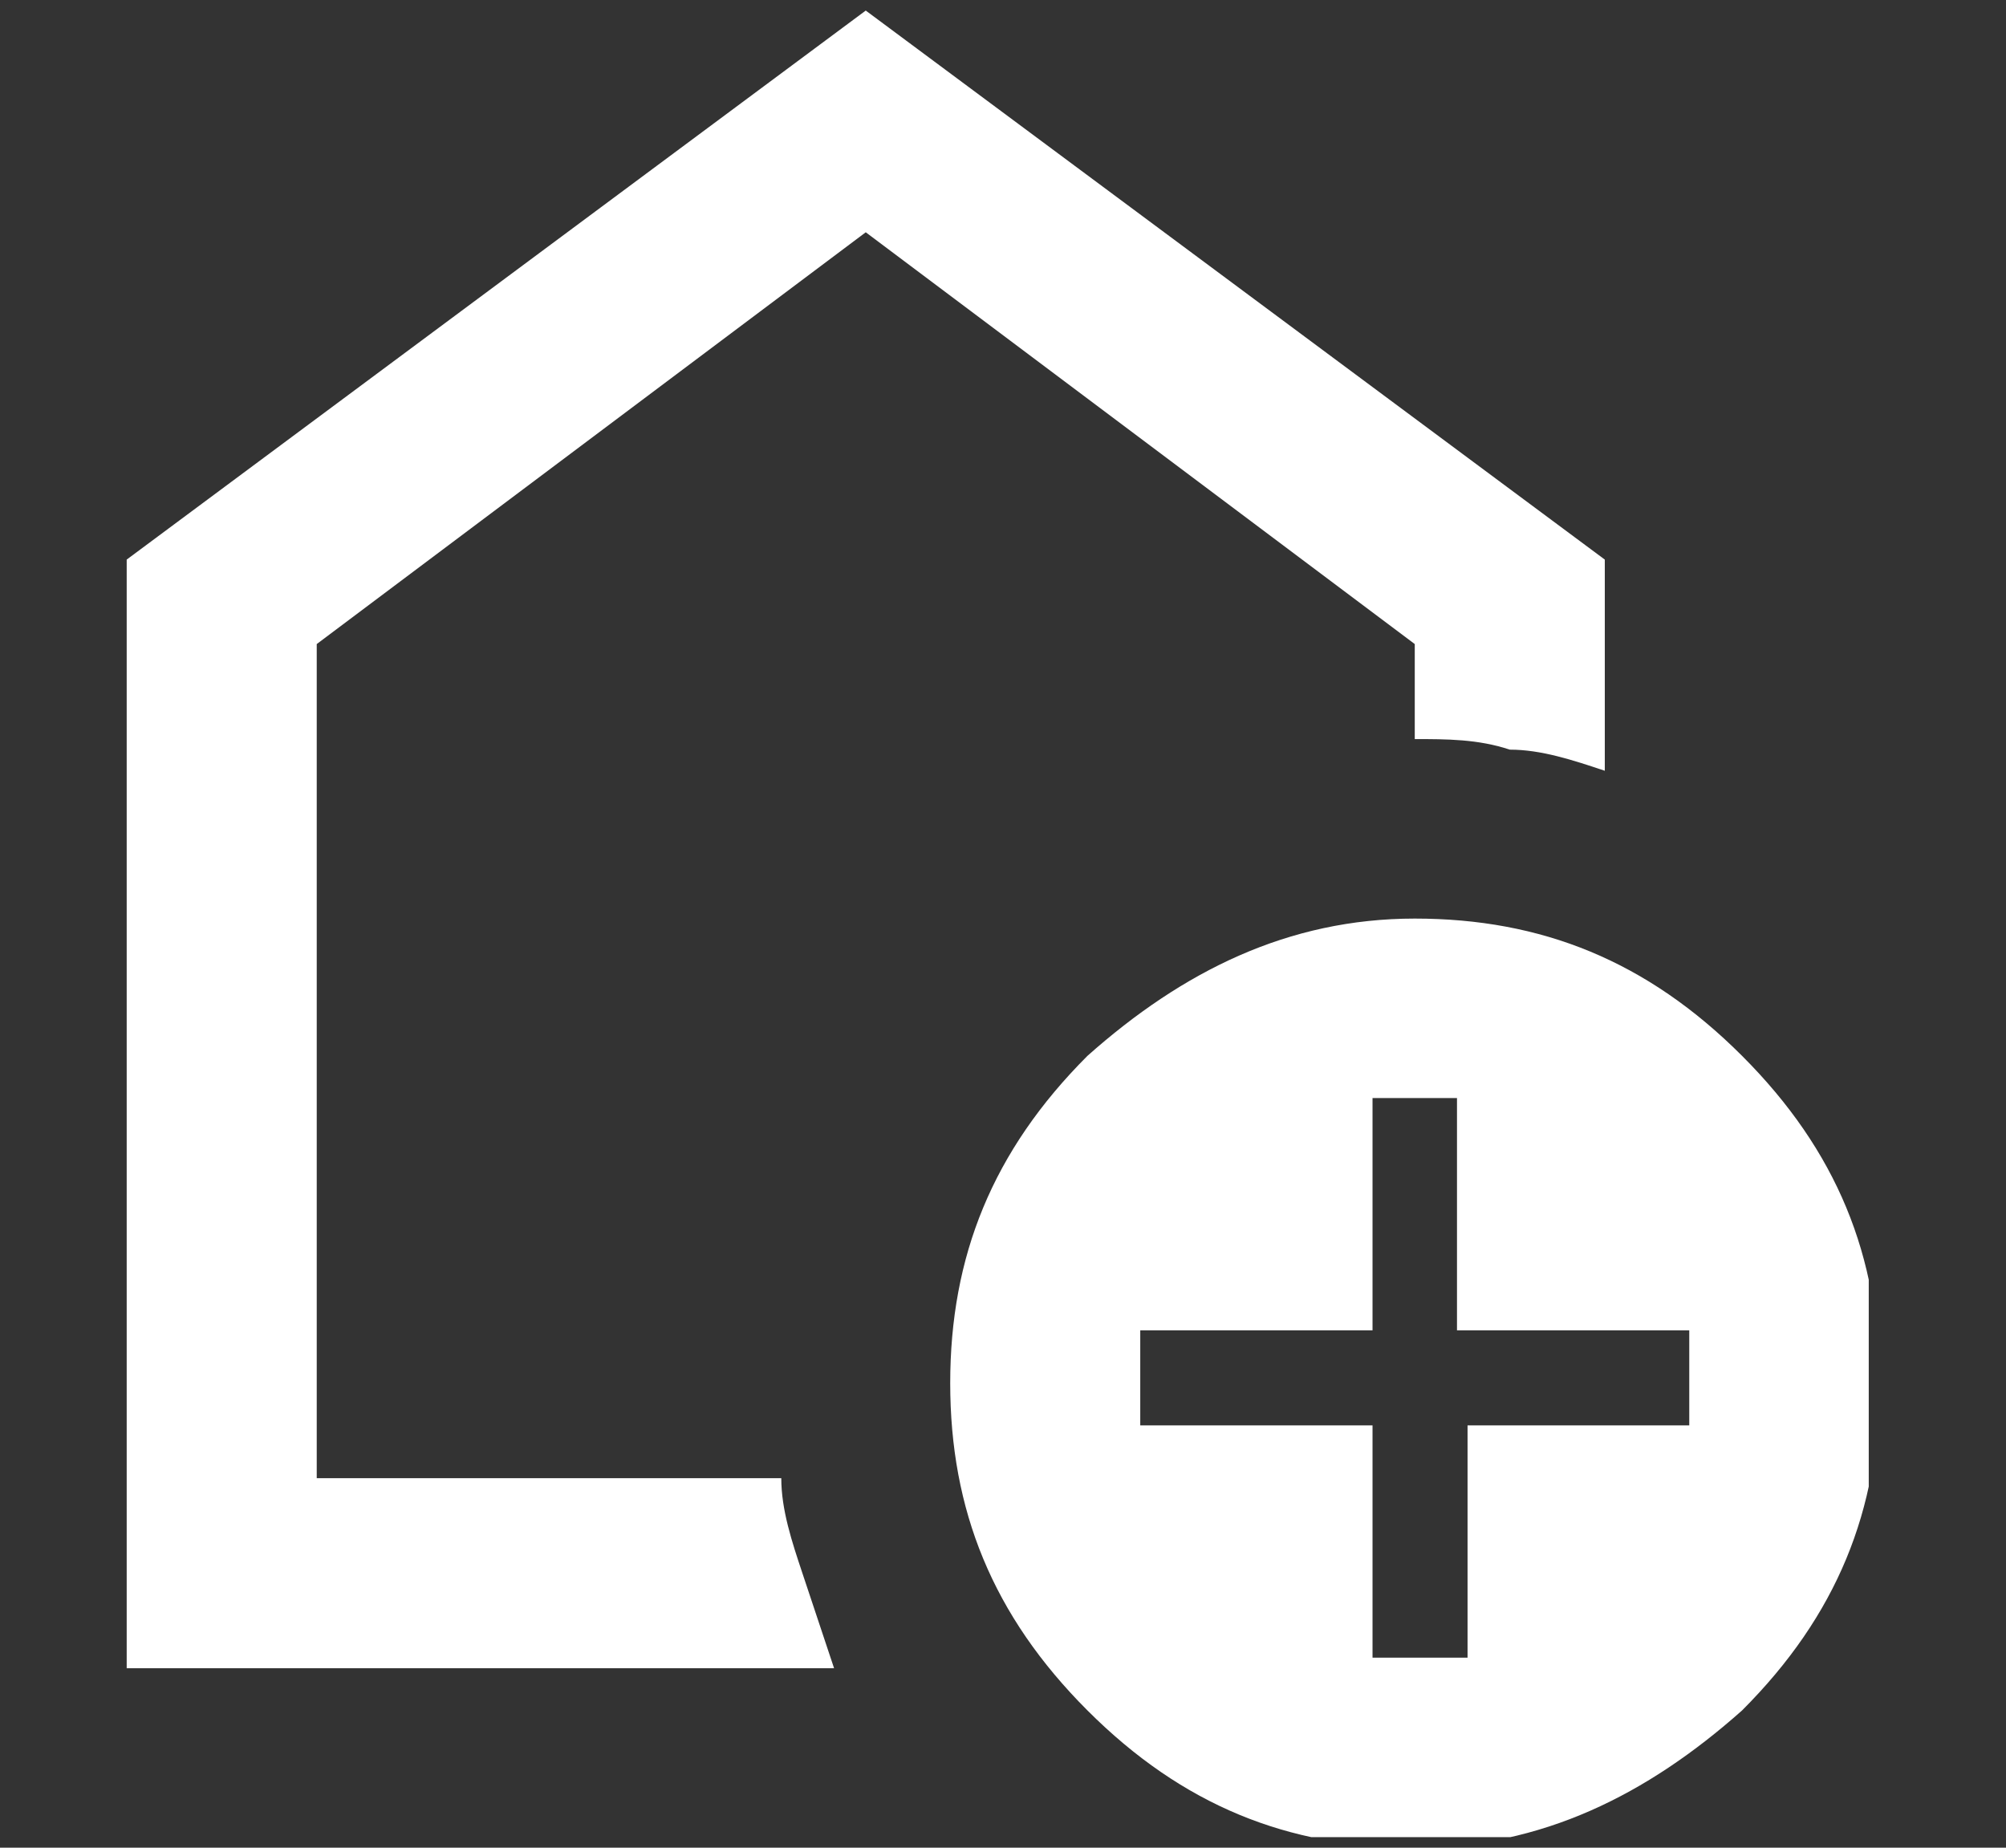 <?xml version="1.0" encoding="utf-8"?>
<!-- Generator: Adobe Illustrator 26.3.1, SVG Export Plug-In . SVG Version: 6.00 Build 0)  -->
<svg version="1.1" id="Layer_2" xmlns="http://www.w3.org/2000/svg" xmlns:xlink="http://www.w3.org/1999/xlink" x="0px" y="0px"
	 viewBox="0 0 19 17.5" style="enable-background:new 0 0 19 17.5;" xml:space="preserve">
<rect x="0" y="0" width="19" height="17.5" fill="#333333" stroke="none"/>
<style type="text/css">
	.st0{clip-path:url(#SVGID_00000044879431429285943790000017540905491517456787_);}
	.st1{fill:#FFFFFF;}
</style>
<g>
	<defs>
		<rect id="SVGID_1_" x="1.2" y="0" width="16.5" height="17.4"/>
	</defs>
	<clipPath id="SVGID_00000070824158339635703050000014515761196290745512_">
		<use xlink:href="#SVGID_1_"  style="overflow:visible;"/>
	</clipPath>
	<g style="clip-path:url(#SVGID_00000070824158339635703050000014515761196290745512_);">
		<path class="st1" d="M1.2,15.7V5.3l7-5.2l7,5.2v2c-0.3-0.1-0.6-0.2-0.9-0.2C14,7,13.7,7,13.4,7V6.1L8.2,2.2L3,6.1V14h4.4
			c0,0.3,0.1,0.6,0.2,0.9c0.1,0.3,0.2,0.6,0.3,0.9H1.2z M13.4,17.5c-1.2,0-2.2-0.4-3.1-1.3c-0.9-0.9-1.3-1.9-1.3-3.1
			s0.4-2.2,1.3-3.1c0.9-0.8,1.9-1.3,3.1-1.3s2.2,0.4,3.1,1.3c0.9,0.9,1.3,1.9,1.3,3.1s-0.4,2.2-1.3,3.1C15.6,17,14.6,17.5,13.4,17.5
			z M13,15.7h0.9v-2.2H16v-0.9h-2.2v-2.2H13v2.2h-2.2v0.9H13V15.7z"/>
	</g>
</g>
</svg>
